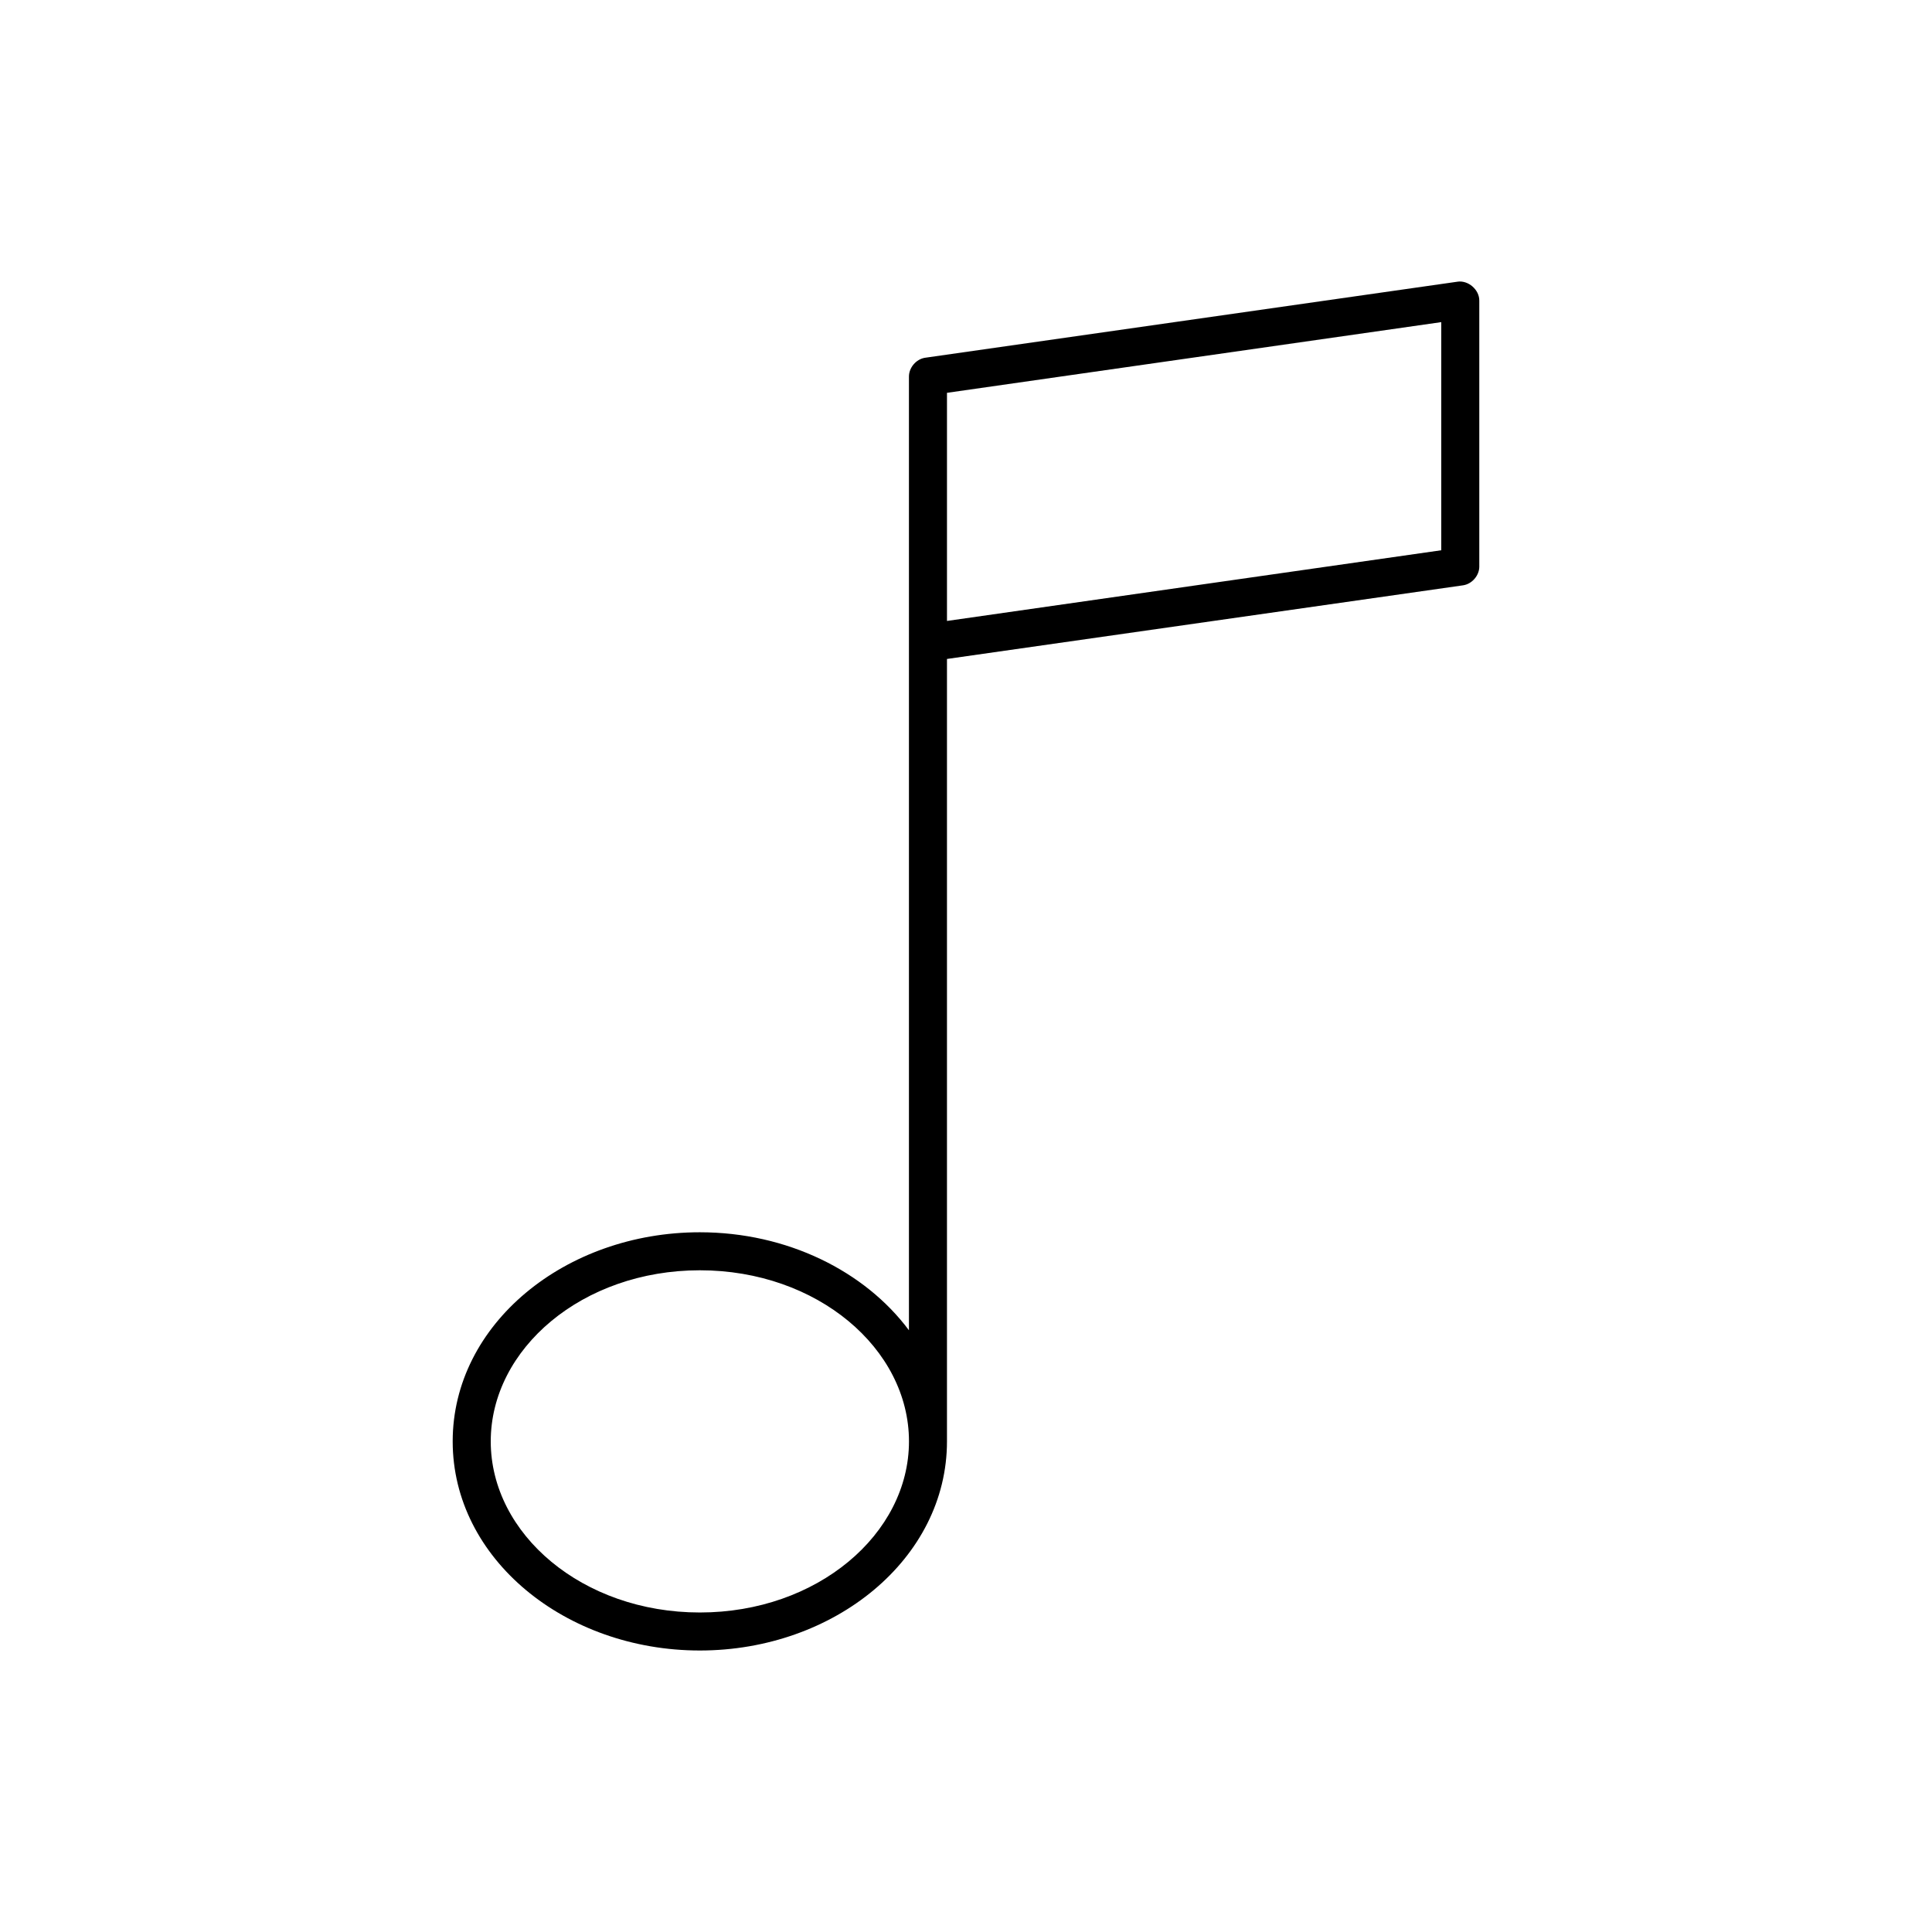 <?xml version="1.0" encoding="UTF-8"?>
<!-- Uploaded to: SVG Repo, www.svgrepo.com, Generator: SVG Repo Mixer Tools -->
<svg fill="#000000" width="800px" height="800px" version="1.1" viewBox="144 144 512 512" xmlns="http://www.w3.org/2000/svg">
 <path d="m530.2 218.66-141.07 20.152c-2.367 0.375-4.281 2.644-4.25 5.039-0.004 87.605 0 165.07 0 252.69-11.676-15.68-32.285-25.977-55.418-25.977-35.66 0-65.496 24.328-65.496 55.418 0 31.09 29.836 55.418 65.496 55.418s65.496-24.328 65.496-55.418v-207.35l136.82-19.523c2.312-0.367 4.207-2.539 4.25-4.879v-70.535c0.035-2.922-2.938-5.496-5.824-5.039zm-4.25 10.707v60.457l-130.99 18.734v-60.457zm-196.48 251.27c31.121 0 55.418 20.785 55.418 45.344 0 24.559-24.297 45.344-55.418 45.344s-55.418-20.785-55.418-45.344c0-24.559 24.297-45.344 55.418-45.344z"/>
</svg>